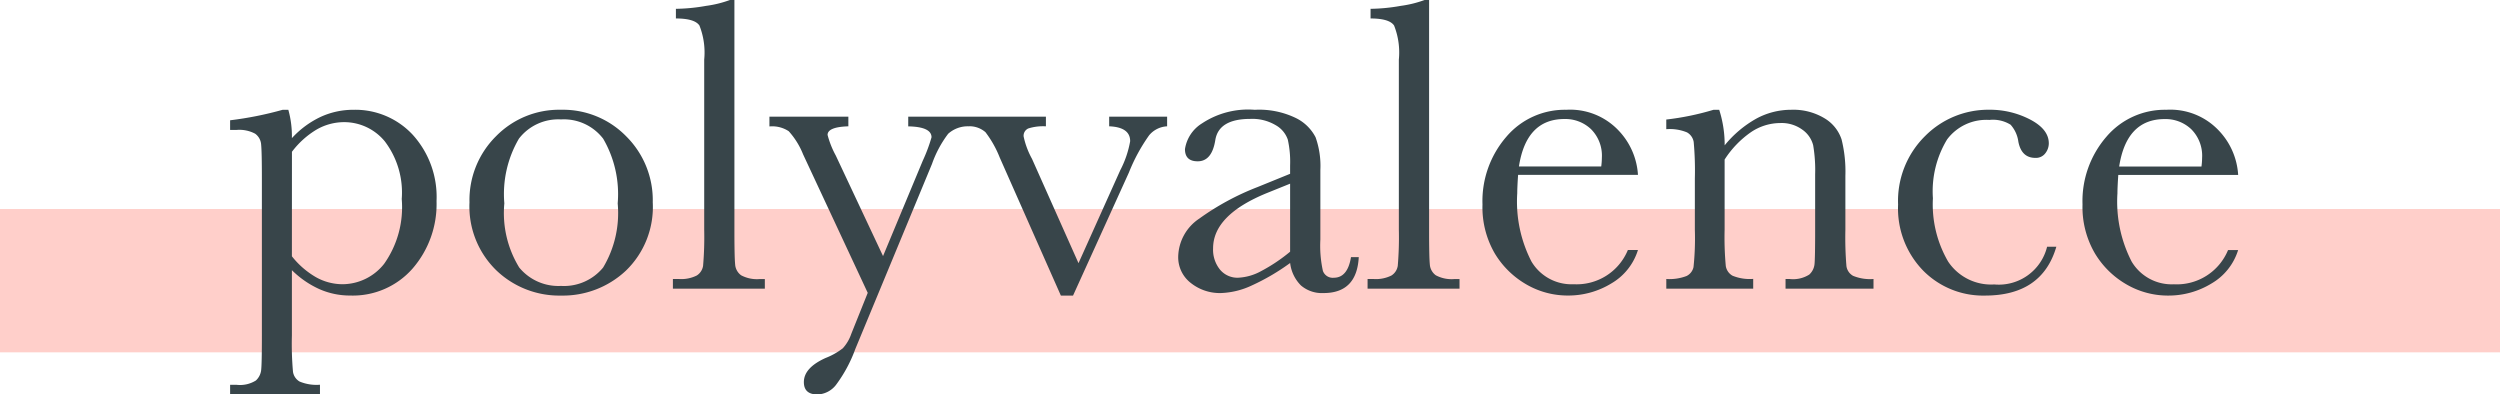 <?xml version="1.0" encoding="UTF-8"?>
<svg xmlns="http://www.w3.org/2000/svg" width="157" height="24.772" viewBox="0 0 157 24.772">
  <g transform="translate(-1446 -281.873)">
    <rect width="157" height="9" transform="translate(1446 295)" fill="#ffcfca"></rect>
    <path d="M-60.249-11.232h.356a6.179,6.179,0,0,1,.224,1.78,5.812,5.812,0,0,1,1.813-1.338,4.886,4.886,0,0,1,2.05-.442,4.921,4.921,0,0,1,3.731,1.575A5.806,5.806,0,0,1-50.585-5.5a6.175,6.175,0,0,1-1.5,4.232,4.989,4.989,0,0,1-3.935,1.7,4.723,4.723,0,0,1-1.918-.4A5.924,5.924,0,0,1-59.669-1.16v4.1A19.661,19.661,0,0,0-59.6,5.221a.852.852,0,0,0,.415.613,2.749,2.749,0,0,0,1.279.2v.606h-5.643V6.038h.4a1.879,1.879,0,0,0,1.219-.27,1.046,1.046,0,0,0,.33-.646q.046-.376.046-2.182V-6.869q0-1.727-.046-2.175a.916.916,0,0,0-.376-.686,2.109,2.109,0,0,0-1.173-.237h-.4v-.606A22.049,22.049,0,0,0-60.249-11.232Zm.58,9.2a5.3,5.3,0,0,0,1.51,1.312,3.42,3.42,0,0,0,1.681.442,3.344,3.344,0,0,0,2.6-1.279,6.15,6.15,0,0,0,1.107-4.074,5.316,5.316,0,0,0-1.068-3.625,3.3,3.3,0,0,0-2.544-1.2,3.461,3.461,0,0,0-1.727.461,5.417,5.417,0,0,0-1.556,1.4Zm11.153-3.388a5.64,5.64,0,0,1,1.661-4.146,5.544,5.544,0,0,1,4.087-1.668,5.548,5.548,0,0,1,4.1,1.674,5.646,5.646,0,0,1,1.661,4.14,5.56,5.56,0,0,1-1.687,4.291A5.783,5.783,0,0,1-42.768.435a5.707,5.707,0,0,1-4.067-1.589A5.59,5.59,0,0,1-48.516-5.418Zm2.188.066a6.537,6.537,0,0,0,.936,4.028A3.189,3.189,0,0,0-42.768-.171a3.177,3.177,0,0,0,2.643-1.154,6.647,6.647,0,0,0,.916-4.028,6.922,6.922,0,0,0-.91-4.061,3.108,3.108,0,0,0-2.65-1.213A3.118,3.118,0,0,0-45.411-9.42,6.879,6.879,0,0,0-46.327-5.353Zm14.449-12.775V-3.7q0,1.727.046,2.175a.916.916,0,0,0,.376.686,2.109,2.109,0,0,0,1.173.237h.316V0h-5.774V-.606h.369a2.169,2.169,0,0,0,1.127-.218.871.871,0,0,0,.4-.613A21.172,21.172,0,0,0-33.776-3.7V-14.383a4.6,4.6,0,0,0-.3-2.142q-.3-.442-1.477-.442v-.606a11.515,11.515,0,0,0,1.892-.185,6.991,6.991,0,0,0,1.5-.369Zm9.334,16.084,2.5-6A10.063,10.063,0,0,0-19.5-9.505q0-.659-1.463-.686V-10.8h3.8v.606a1.835,1.835,0,0,0-1.292.468,6.958,6.958,0,0,0-1.015,1.892L-24.284,3.784A8.783,8.783,0,0,1-25.5,6.045a1.533,1.533,0,0,1-1.16.6q-.857,0-.857-.778,0-.9,1.371-1.516a4.289,4.289,0,0,0,1.074-.606,2.573,2.573,0,0,0,.534-.91L-23.506.264l-4.061-8.7a4.821,4.821,0,0,0-.9-1.45,1.884,1.884,0,0,0-1.213-.3V-10.8h4.957v.606q-1.305.04-1.305.541a5.74,5.74,0,0,0,.514,1.292ZM-10.613.435h-.765l-3.836-8.662a6.612,6.612,0,0,0-.9-1.6,1.528,1.528,0,0,0-1.081-.369V-10.8h4.878v.606a3.084,3.084,0,0,0-1.1.132.5.5,0,0,0-.3.5,5.044,5.044,0,0,0,.527,1.411L-10.27-1.6l2.624-5.84a6.25,6.25,0,0,0,.62-1.819q0-.883-1.318-.936V-10.8h3.639v.606a1.567,1.567,0,0,0-1.127.56,11.084,11.084,0,0,0-1.272,2.34ZM6.842-1.978H7.33Q7.211.277,5.115.277A2.024,2.024,0,0,1,3.7-.2a2.377,2.377,0,0,1-.679-1.411A13.776,13.776,0,0,1,.613-.2,4.946,4.946,0,0,1-1.332.277,2.925,2.925,0,0,1-3.217-.356,2.038,2.038,0,0,1-4.008-2.03,2.945,2.945,0,0,1-2.683-4.4,16.331,16.331,0,0,1,.976-6.381l2.043-.831v-.527A6.437,6.437,0,0,0,2.874-9.36a1.663,1.663,0,0,0-.751-.9,2.878,2.878,0,0,0-1.6-.4q-1.978,0-2.2,1.318-.211,1.345-1.107,1.345-.8,0-.8-.765a2.3,2.3,0,0,1,1.068-1.615A5.246,5.246,0,0,1,.8-11.232a5.281,5.281,0,0,1,2.6.527,2.739,2.739,0,0,1,1.219,1.2,5.376,5.376,0,0,1,.3,2.057v4.364a7.353,7.353,0,0,0,.158,1.964.653.653,0,0,0,.686.435Q6.631-.686,6.842-1.978ZM3.019-6.592l-1.437.58q-3.4,1.384-3.4,3.48a1.985,1.985,0,0,0,.435,1.338A1.422,1.422,0,0,0-.25-.686a3.3,3.3,0,0,0,1.437-.409A10.527,10.527,0,0,0,3.019-2.32Zm8.728-11.536V-3.7q0,1.727.046,2.175a.916.916,0,0,0,.376.686,2.109,2.109,0,0,0,1.173.237h.316V0H7.884V-.606h.369A2.169,2.169,0,0,0,9.38-.824a.871.871,0,0,0,.4-.613A21.172,21.172,0,0,0,9.848-3.7V-14.383a4.6,4.6,0,0,0-.3-2.142q-.3-.442-1.477-.442v-.606a11.515,11.515,0,0,0,1.892-.185,6.991,6.991,0,0,0,1.5-.369ZM24.864-7.146H17.336q-.053.778-.053,1.16a8.225,8.225,0,0,0,.89,4.278A2.926,2.926,0,0,0,20.83-.277a3.478,3.478,0,0,0,3.4-2.149h.633a3.685,3.685,0,0,1-1.674,2.1,5.174,5.174,0,0,1-2.729.758A5.167,5.167,0,0,1,17.87-.257a5.53,5.53,0,0,1-2-1.958A5.758,5.758,0,0,1,15.1-5.287a6.171,6.171,0,0,1,1.5-4.252,4.815,4.815,0,0,1,3.757-1.694A4.184,4.184,0,0,1,23.638-9.94,4.415,4.415,0,0,1,24.864-7.146Zm-2.307-.527a4.228,4.228,0,0,0,.04-.541,2.352,2.352,0,0,0-.679-1.8,2.341,2.341,0,0,0-1.668-.639q-2.4,0-2.861,2.979Zm7.053-3.56h.356A7.181,7.181,0,0,1,30.309-9,6.9,6.9,0,0,1,32.3-10.679a4.573,4.573,0,0,1,2.175-.554,3.79,3.79,0,0,1,2.116.541,2.431,2.431,0,0,1,1.061,1.325A8.373,8.373,0,0,1,37.89-7.08V-3.7a21.616,21.616,0,0,0,.066,2.281.828.828,0,0,0,.415.613,2.794,2.794,0,0,0,1.285.2V0H34.132V-.606h.25a1.9,1.9,0,0,0,1.239-.277,1.025,1.025,0,0,0,.33-.646q.04-.369.04-2.175v-3.48a9.221,9.221,0,0,0-.125-1.826,1.711,1.711,0,0,0-.672-.969A2.211,2.211,0,0,0,33.8-10.4a3.308,3.308,0,0,0-1.839.573,6.1,6.1,0,0,0-1.655,1.72v4.4a19.661,19.661,0,0,0,.073,2.281.848.848,0,0,0,.422.613,2.835,2.835,0,0,0,1.3.2V0H26.644V-.606A3.022,3.022,0,0,0,27.91-.791a.811.811,0,0,0,.442-.56A17.07,17.07,0,0,0,28.437-3.7V-6.921a19.646,19.646,0,0,0-.073-2.287.845.845,0,0,0-.422-.606,2.835,2.835,0,0,0-1.3-.2v-.606A16.942,16.942,0,0,0,29.61-11.232Zm20.949,8.6h.58Q50.243.435,46.657.435a5.287,5.287,0,0,1-3.883-1.569A5.6,5.6,0,0,1,41.2-5.287a5.716,5.716,0,0,1,1.7-4.3,5.585,5.585,0,0,1,4.021-1.648,5.467,5.467,0,0,1,2.571.613q1.173.613,1.173,1.5a1.014,1.014,0,0,1-.218.62.735.735,0,0,1-.626.29q-.87,0-1.068-1.015a1.984,1.984,0,0,0-.488-1.068,2.093,2.093,0,0,0-1.332-.3,3.07,3.07,0,0,0-2.656,1.226,6.281,6.281,0,0,0-.89,3.691A7.132,7.132,0,0,0,44.343-1.7,3.24,3.24,0,0,0,47.237-.264,3.125,3.125,0,0,0,50.559-2.637Zm12-4.509H55.028q-.053.778-.053,1.16a8.225,8.225,0,0,0,.89,4.278,2.926,2.926,0,0,0,2.656,1.43,3.478,3.478,0,0,0,3.4-2.149h.633a3.685,3.685,0,0,1-1.674,2.1,5.174,5.174,0,0,1-2.729.758,5.167,5.167,0,0,1-2.591-.692,5.53,5.53,0,0,1-2-1.958,5.758,5.758,0,0,1-.778-3.072,6.171,6.171,0,0,1,1.5-4.252,4.815,4.815,0,0,1,3.757-1.694A4.184,4.184,0,0,1,61.33-9.94,4.415,4.415,0,0,1,62.556-7.146Zm-2.307-.527a4.228,4.228,0,0,0,.04-.541,2.352,2.352,0,0,0-.679-1.8,2.341,2.341,0,0,0-1.668-.639q-2.4,0-2.861,2.979Z" transform="translate(1524 300)" fill="#38454a"></path>
  </g>
</svg>
